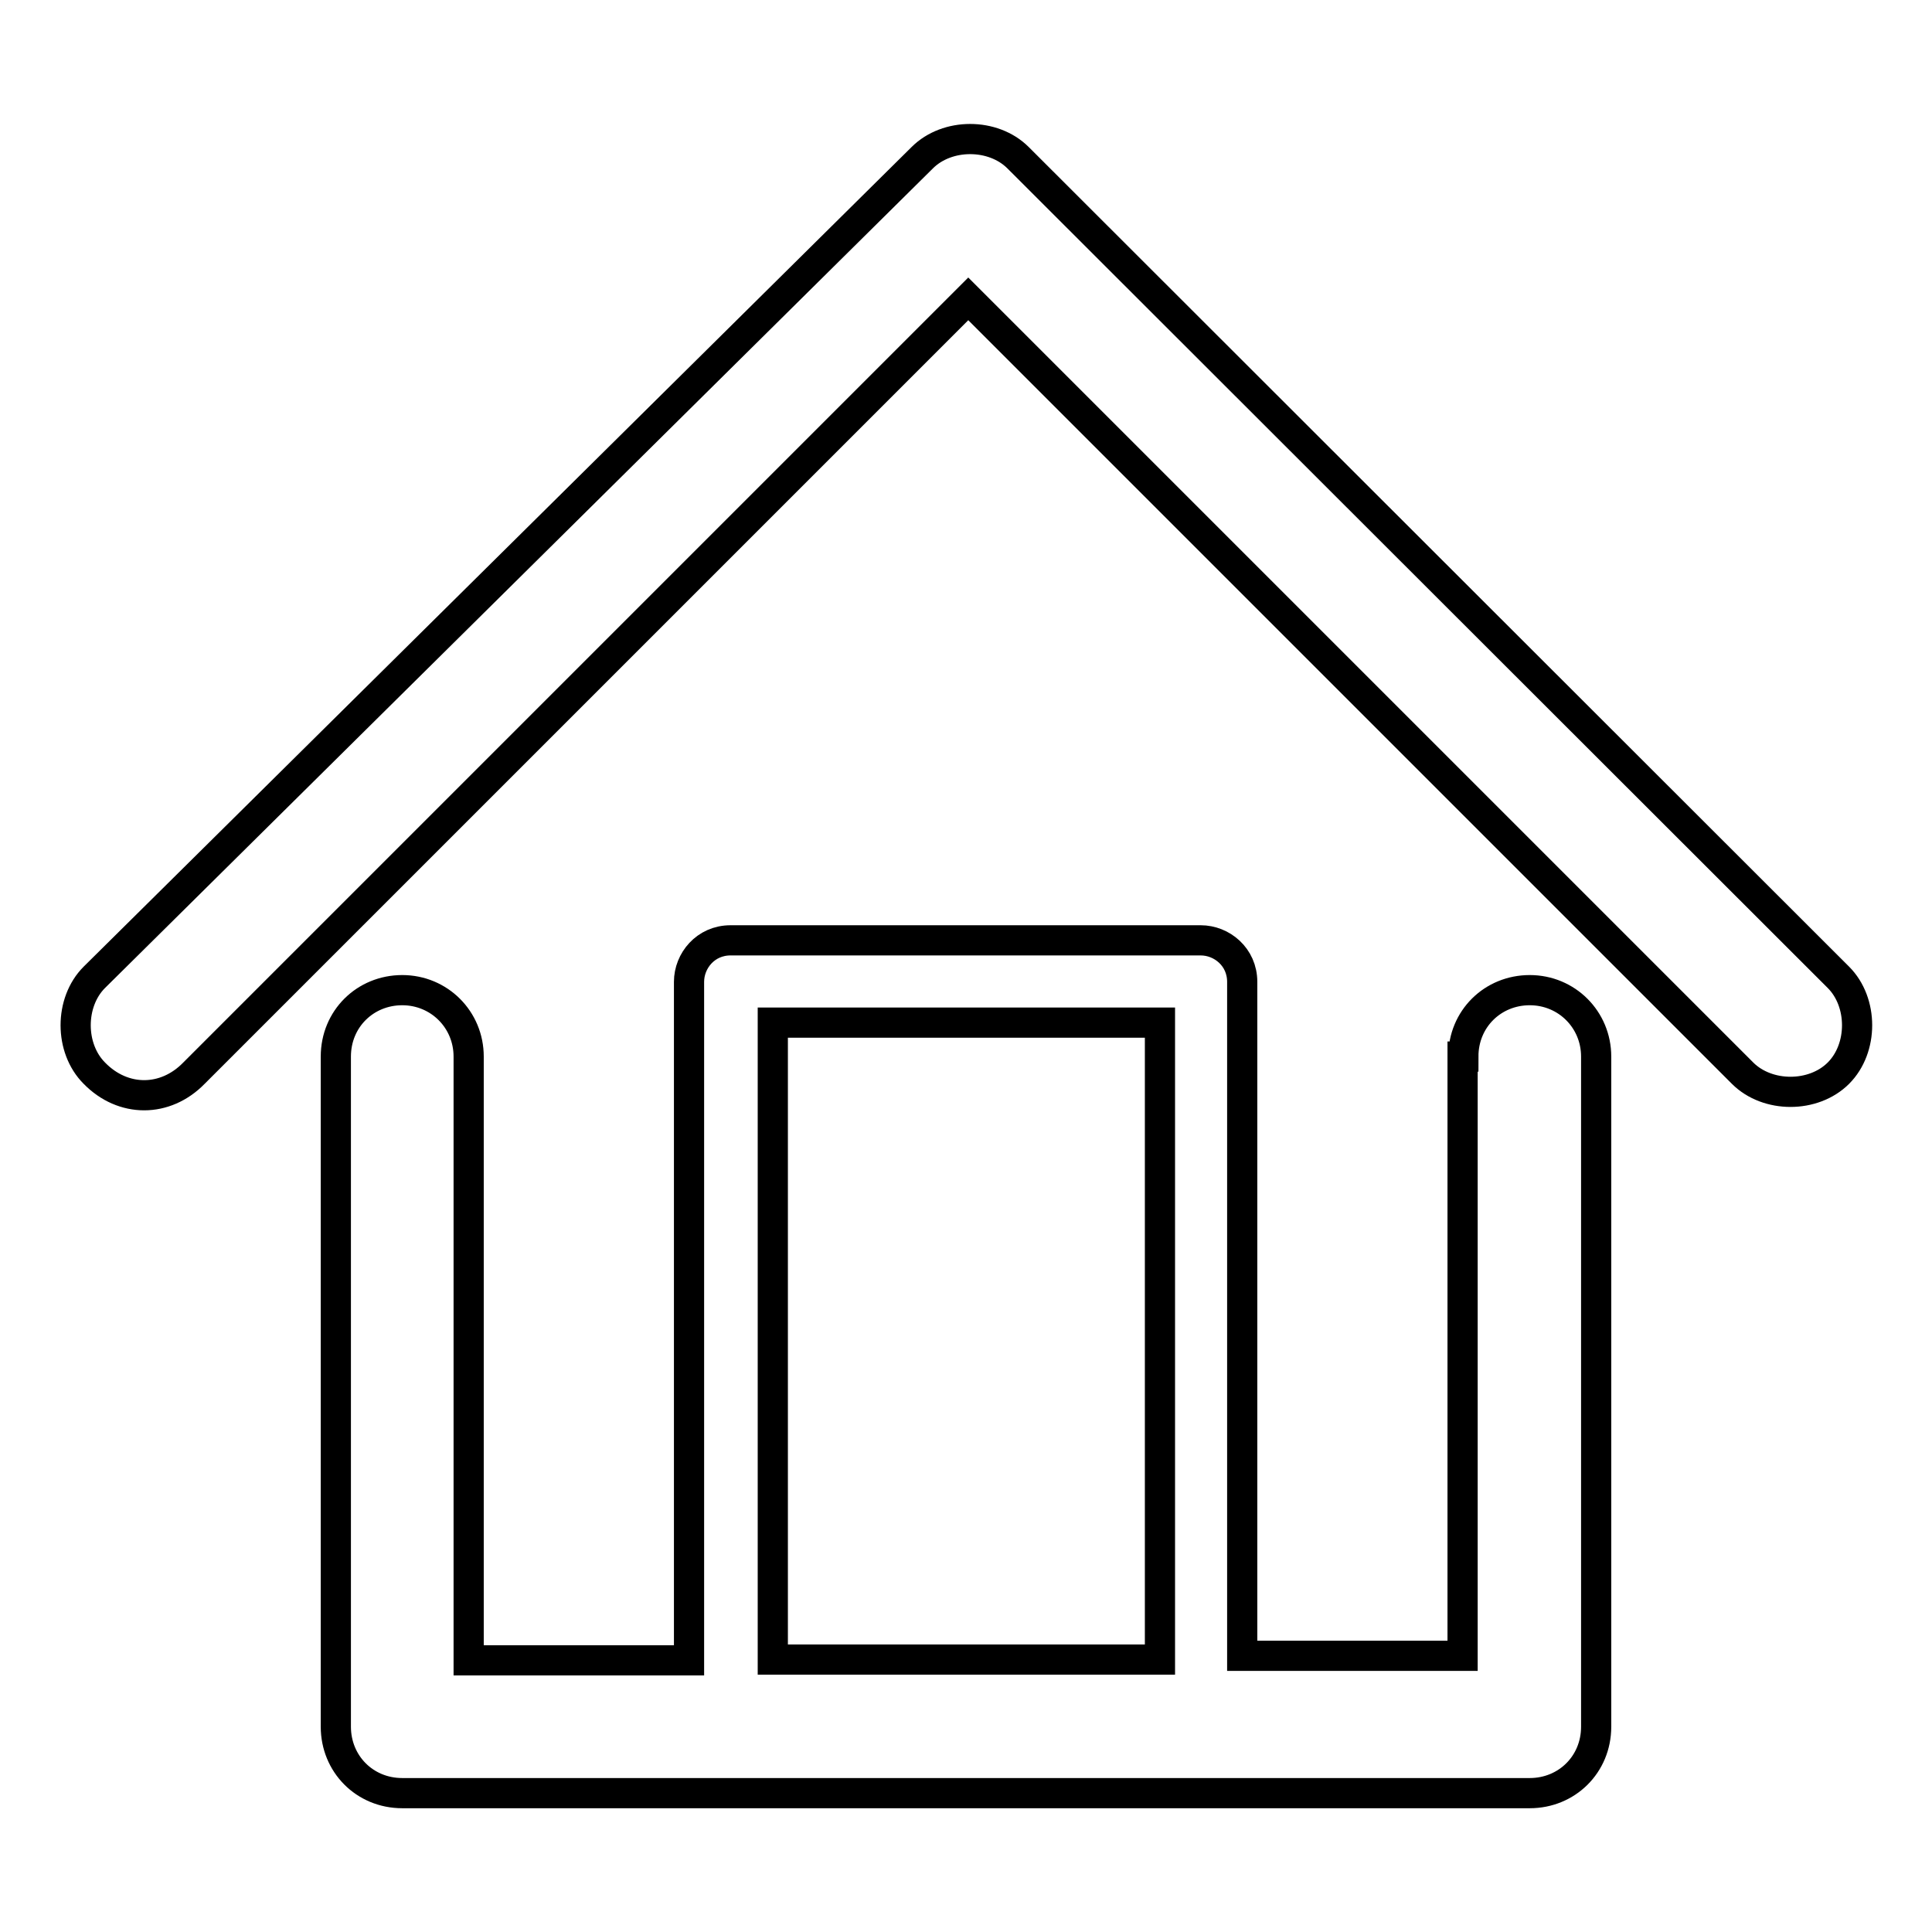 <?xml version="1.0" encoding="utf-8"?>
<!-- Svg Vector Icons : http://www.onlinewebfonts.com/icon -->
<!DOCTYPE svg PUBLIC "-//W3C//DTD SVG 1.1//EN" "http://www.w3.org/Graphics/SVG/1.1/DTD/svg11.dtd">
<svg version="1.1" xmlns="http://www.w3.org/2000/svg" xmlns:xlink="http://www.w3.org/1999/xlink" x="0px" y="0px" viewBox="0 0 256 256" enable-background="new 0 0 256 256" xml:space="preserve">
<g> <path stroke-width="4" fill-opacity="0" stroke="#000000"  d="M193.9,140c0-5,3.9-8.8,8.8-8.8s8.8,3.9,8.8,8.8v88.8c0,5-3.9,8.8-8.8,8.8l0,0H53.3c-5,0-8.8-3.9-8.8-8.8 l0,0V140c0-5,3.9-8.8,8.8-8.8s8.8,3.9,8.8,8.8v80h29.2v-89.9c0-2.8,2.2-5.5,5.5-5.5l0,0h62.3c2.8,0,5.5,2.2,5.5,5.5l0,0v89.3h29.2 V140L193.9,140z M102.4,219.9L102.4,219.9h51.3v-84.4h-51.3V219.9L102.4,219.9z M25.7,142.2L25.7,142.2L128.3,39.6l102.6,102.6 c3.3,3.3,9.4,3.3,12.7,0c3.3-3.3,3.3-9.4,0-12.7L134.9,20.9l0,0c-3.3-3.3-9.4-3.3-12.7,0L12.5,129.5c-3.3,3.3-3.3,9.4,0,12.7 C16.3,146.1,21.9,146.1,25.7,142.2L25.7,142.2z"/></g>
</svg>